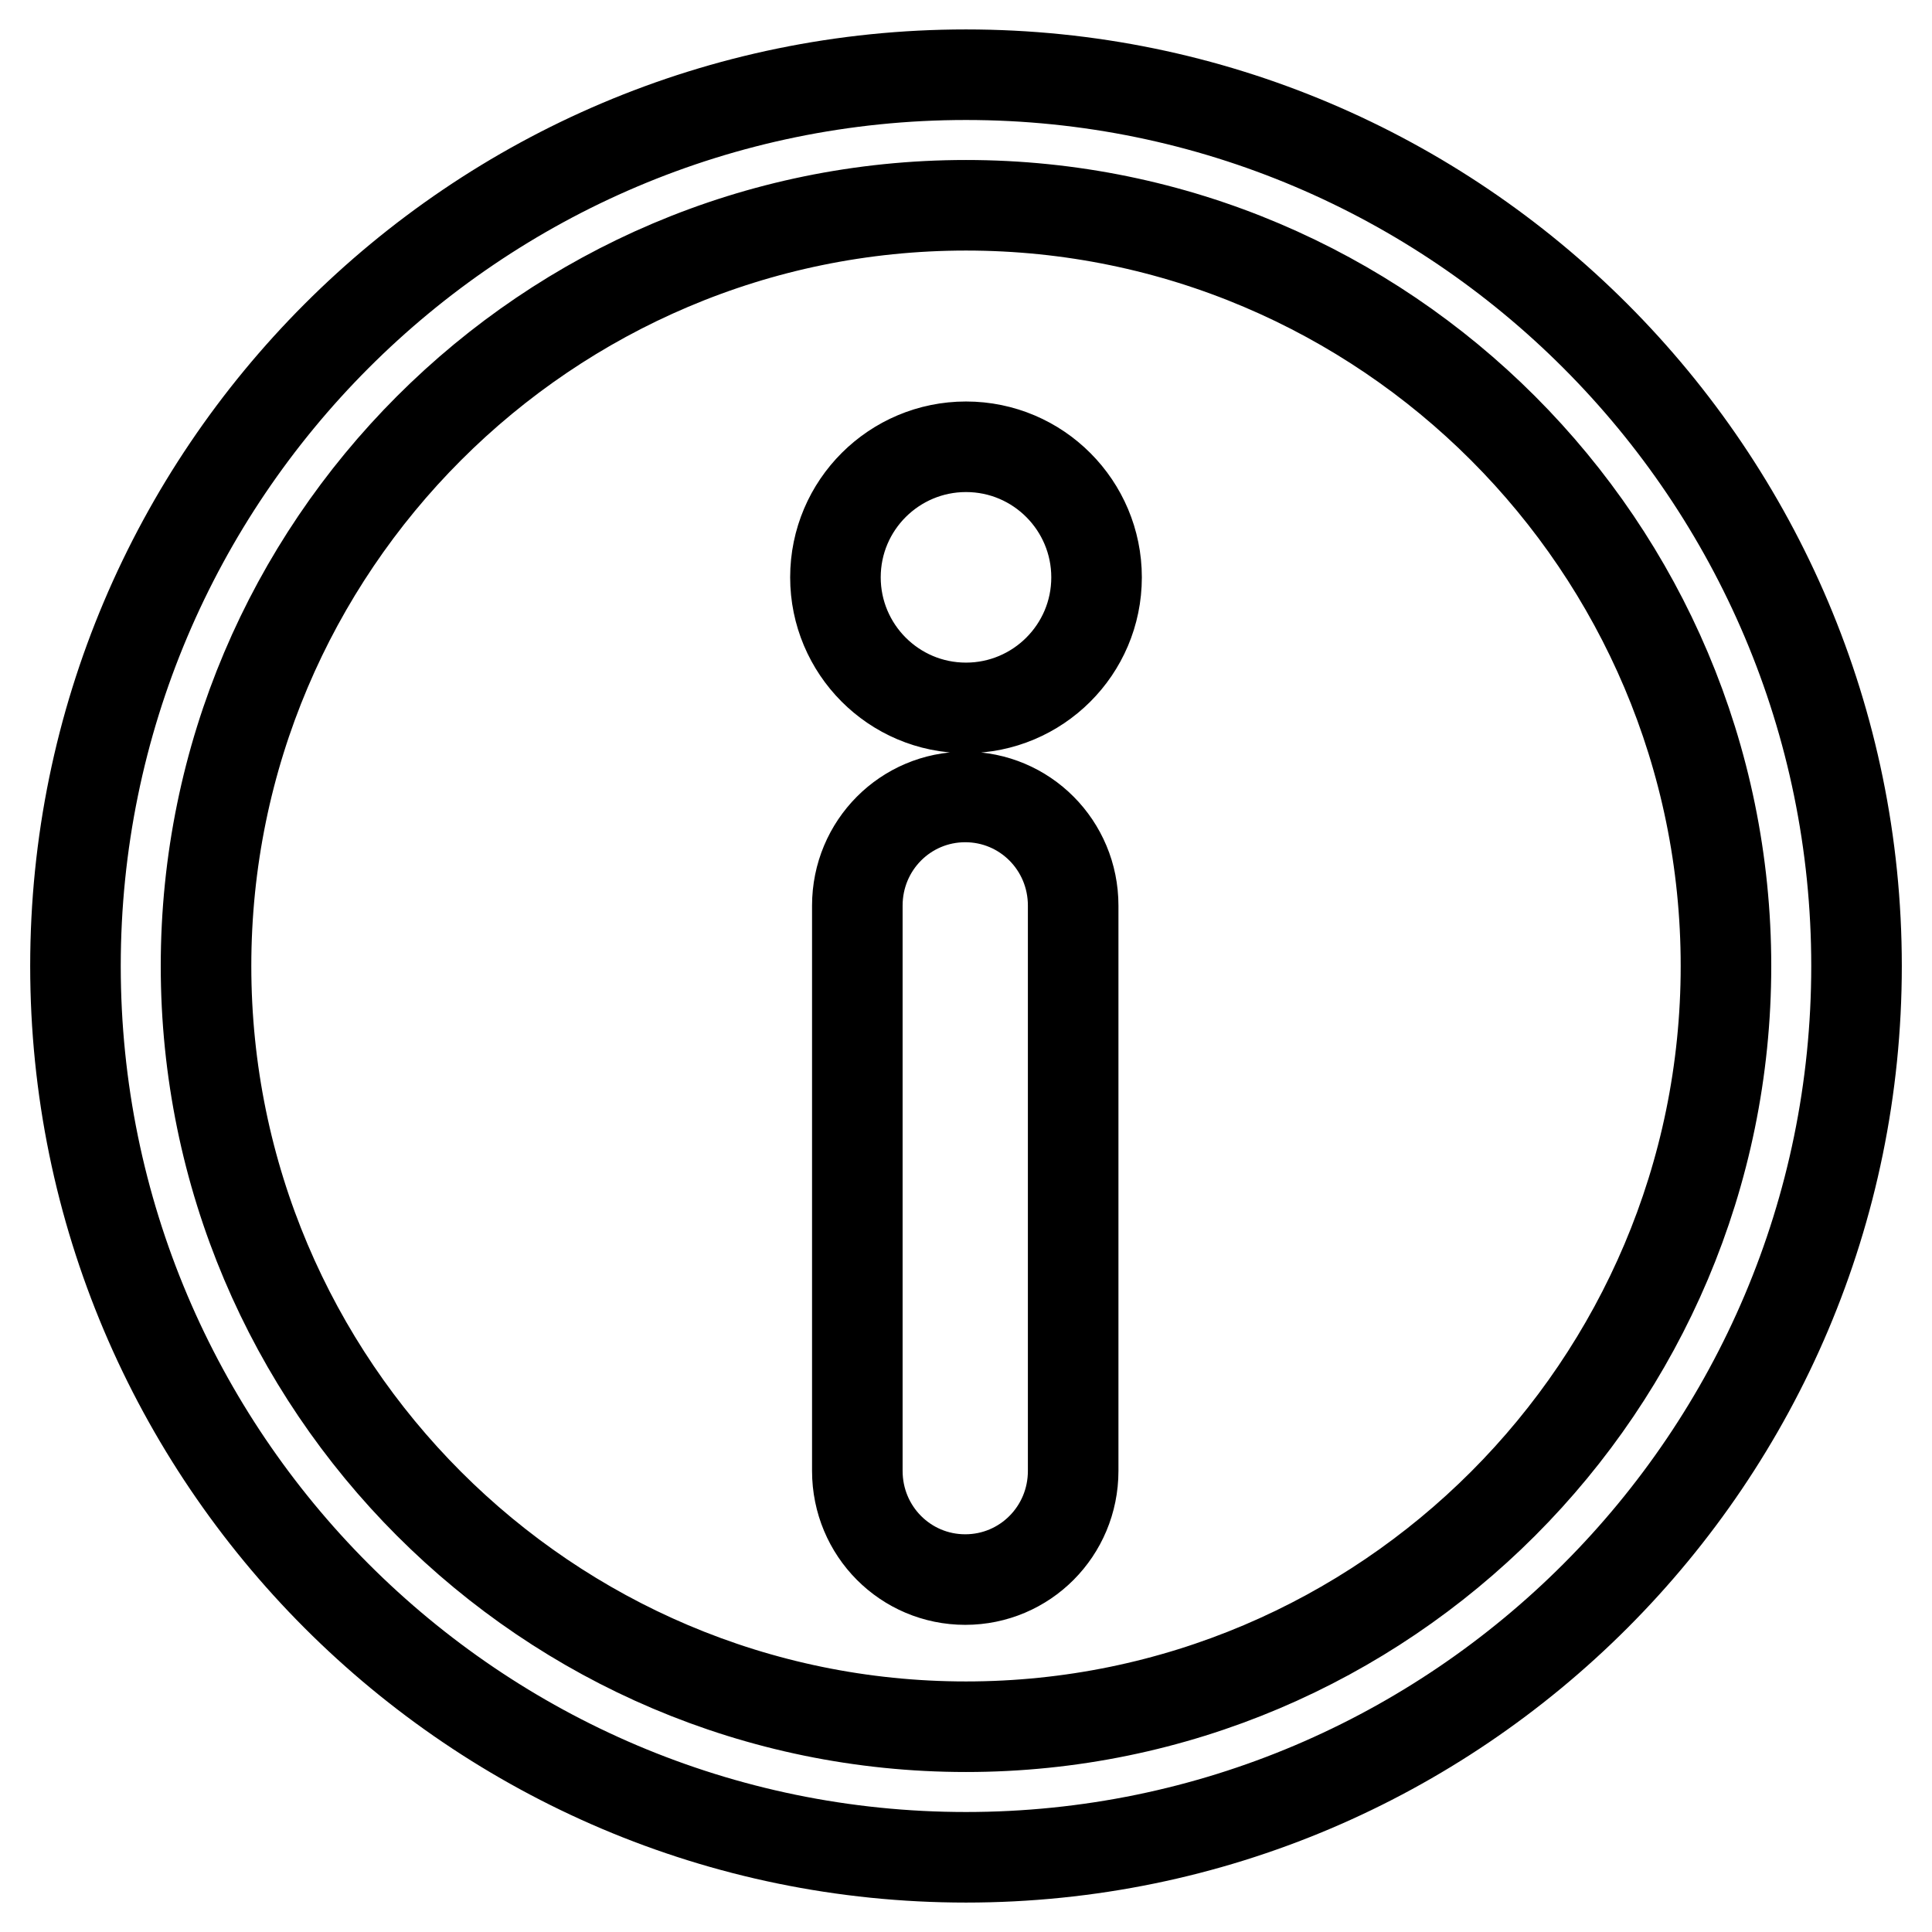 <?xml version="1.0" encoding="utf-8"?>
<!-- Svg Vector Icons : http://www.onlinewebfonts.com/icon -->
<!DOCTYPE svg PUBLIC "-//W3C//DTD SVG 1.1//EN" "http://www.w3.org/Graphics/SVG/1.1/DTD/svg11.dtd">
<svg version="1.1" xmlns="http://www.w3.org/2000/svg" xmlns:xlink="http://www.w3.org/1999/xlink" x="0px" y="0px" viewBox="0 0 256 256" enable-background="new 0 0 256 256" xml:space="preserve">
<g> <path stroke-width="12" fill-opacity="0" stroke="#000000"  d="M128,246.1c-65.1,0-118-53-118-118.1C10,62.9,62.9,9.9,128,9.9c65.1,0,118,53,118,118.1 C246,193.1,193.1,246.1,128,246.1z M128,27.2C72.5,27.2,27.3,72.4,27.3,128c0,55.6,45.2,100.8,100.7,100.8S228.7,183.6,228.7,128 C228.7,72.4,183.5,27.2,128,27.2z M110.7,76.5c0,9.5,7.7,17.3,17.3,17.3c9.5,0,17.3-7.7,17.3-17.3c0-9.5-7.7-17.3-17.3-17.3 C118.5,59.2,110.7,66.9,110.7,76.5z M127.9,209.3c-7.9,0-14.3-6.4-14.3-14.4V120c0-8,6.4-14.4,14.3-14.4c7.9,0,14.3,6.4,14.3,14.4 v74.9C142.2,202.9,135.8,209.3,127.9,209.3z"/></g>
</svg>